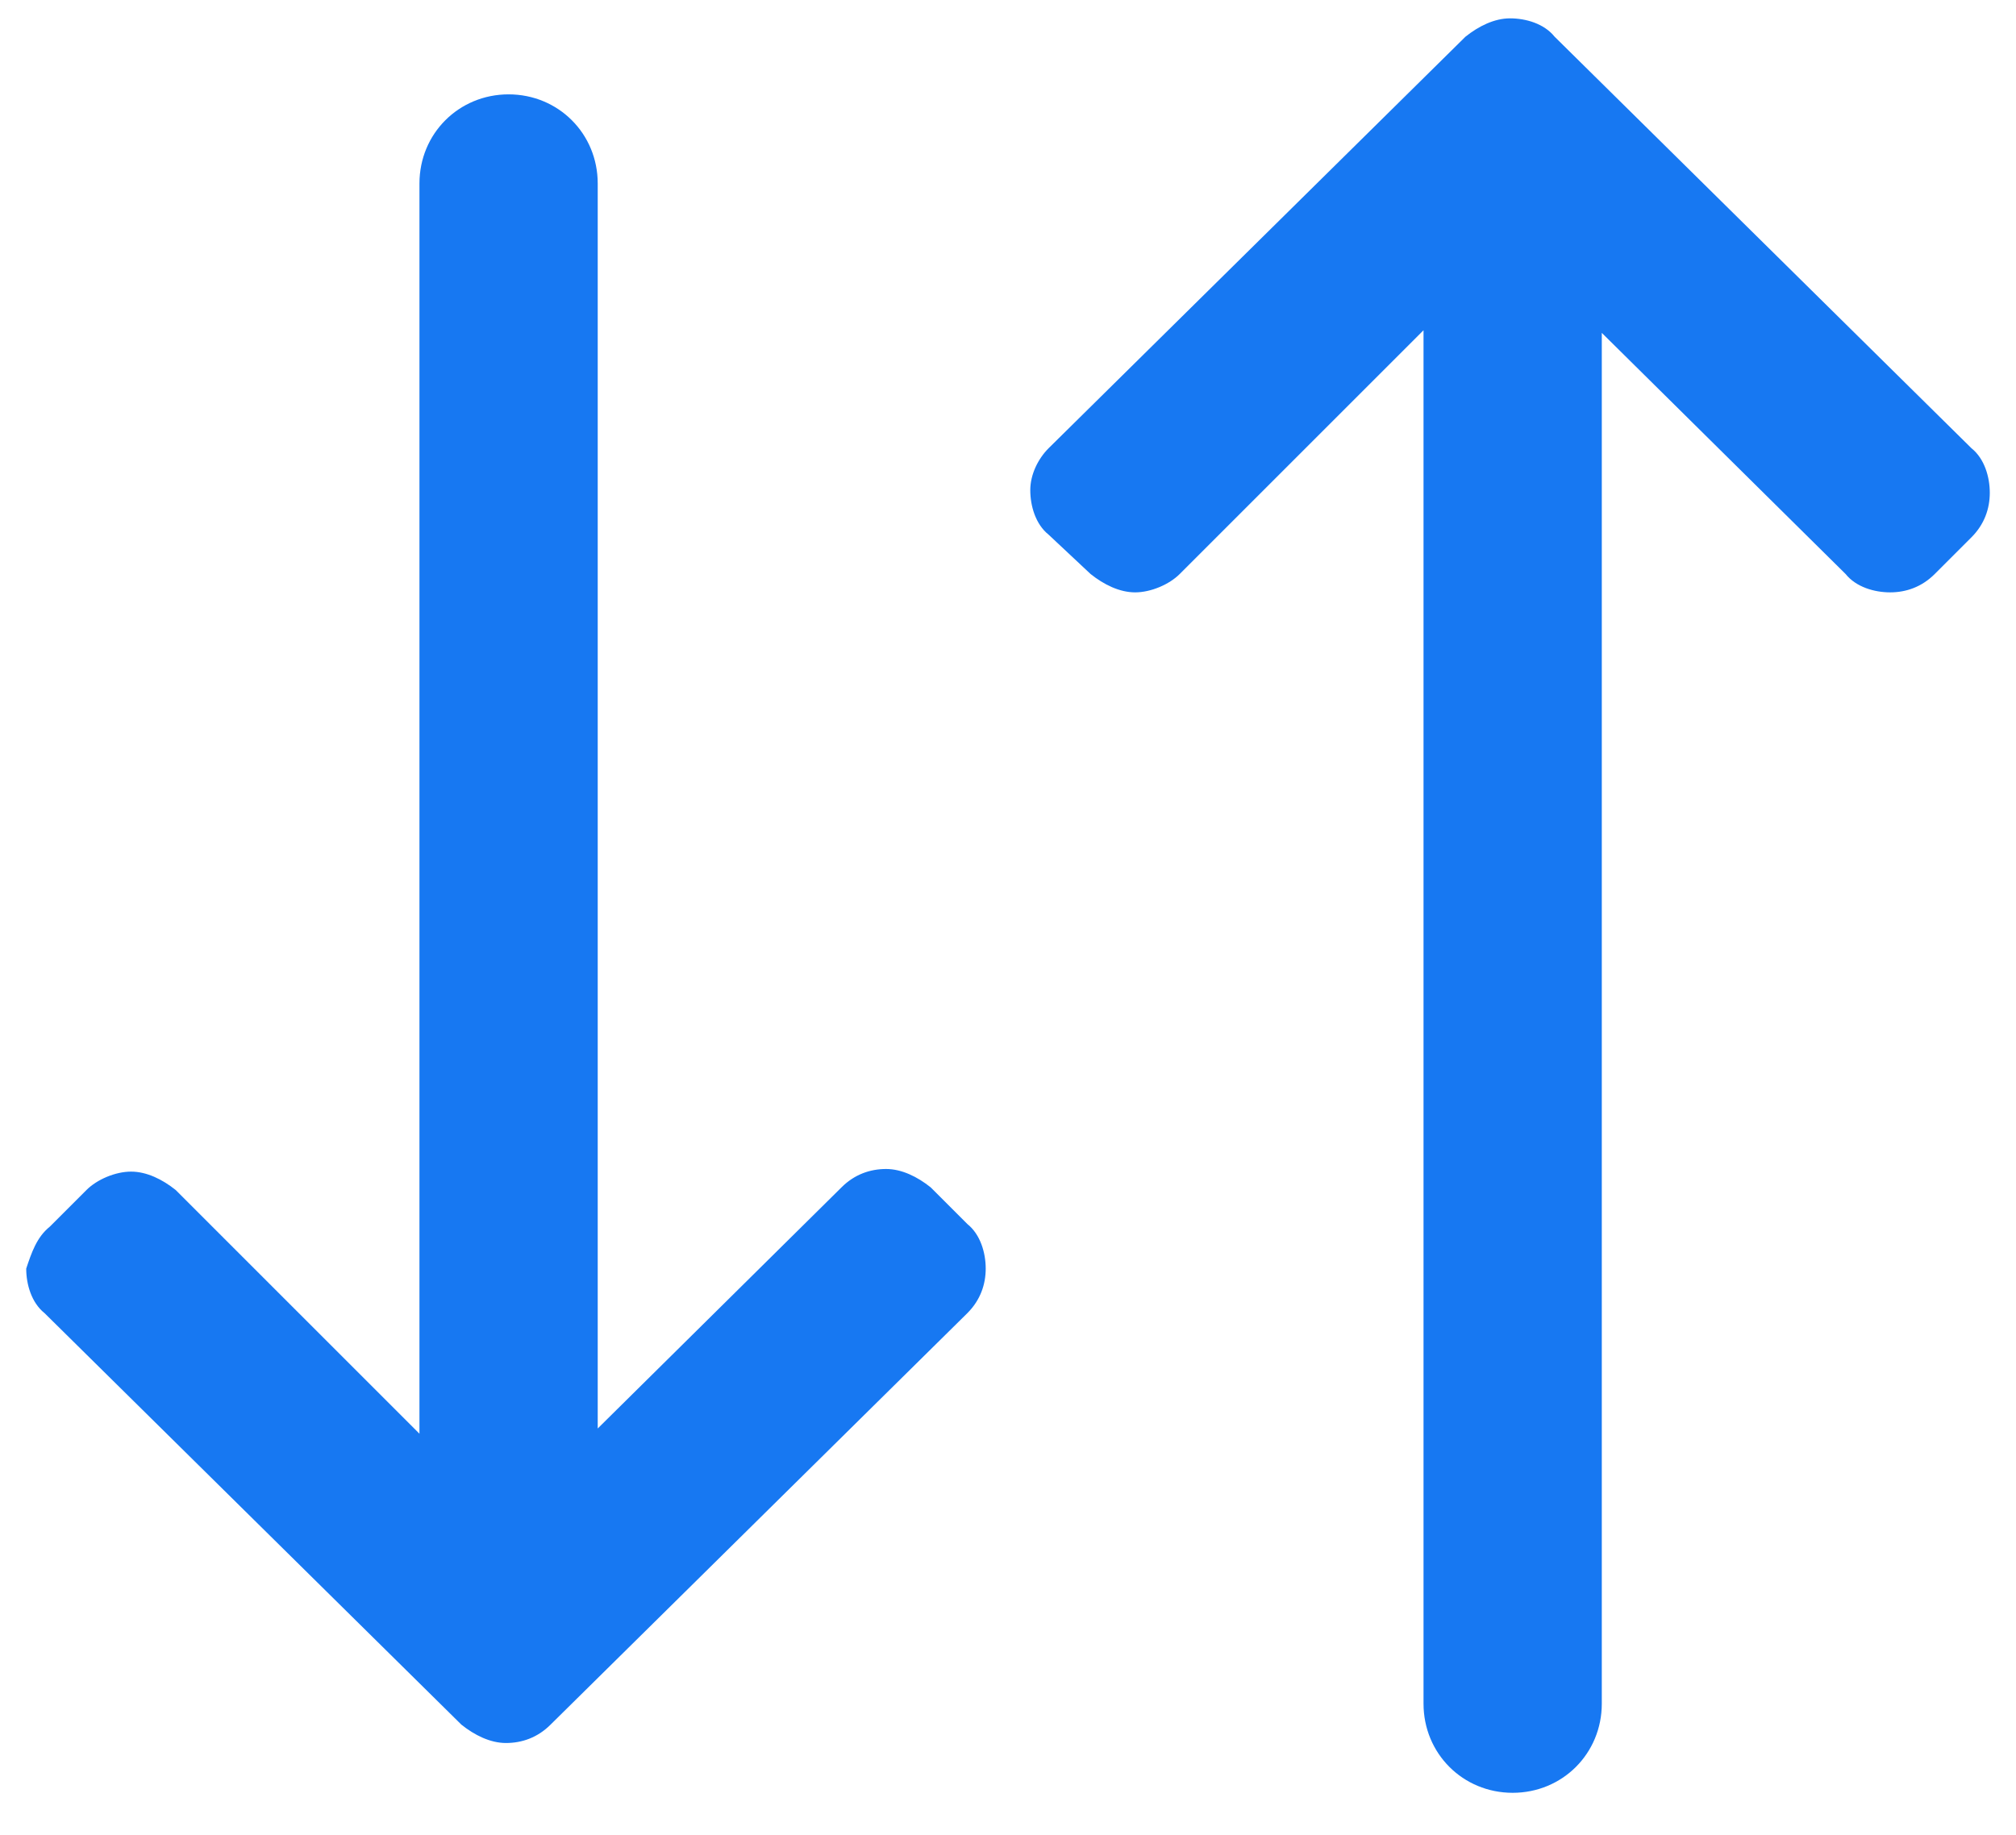 <?xml version="1.0" encoding="UTF-8"?> <!-- Generator: Adobe Illustrator 25.2.0, SVG Export Plug-In . SVG Version: 6.00 Build 0) --> <svg xmlns="http://www.w3.org/2000/svg" xmlns:xlink="http://www.w3.org/1999/xlink" version="1.1" id="Layer_1" x="0px" y="0px" viewBox="0 0 76.9 70" style="enable-background:new 0 0 76.9 70;" xml:space="preserve"> <style type="text/css"> .st0{clip-path:url(#SVGID_2_);} .st1{fill:#1778F2;} </style> <g> <g> <defs> <rect id="SVGID_1_" x="-45" y="-63" width="167" height="195"></rect> </defs> <clipPath id="SVGID_2_"> <use xlink:href="#SVGID_1_" style="overflow:visible;"></use> </clipPath> <g id="Spread_betting" class="st0"> <path id="icons" class="st1" d="M1.9,46.8l1.4-1.4C3.7,45,4.4,44.7,5,44.7c0.6,0,1.2,0.3,1.7,0.7l9.3,9.3V25.4c0-0.1,0-0.1,0-0.2 V7c0-1.9,1.5-3.4,3.4-3.4l0,0c1.9,0,3.4,1.5,3.4,3.4l0,0v18.1c0,0.1,0,0.1,0,0.2v29.2l9.3-9.2c0.5-0.5,1.1-0.7,1.7-0.7 s1.2,0.3,1.7,0.7l1.4,1.4c0.5,0.4,0.7,1.1,0.7,1.7s-0.2,1.2-0.7,1.7L21,65.8c-0.5,0.5-1.1,0.7-1.7,0.7s-1.2-0.3-1.7-0.7L1.7,50.1 C1.2,49.7,1,49,1,48.4C1.2,47.8,1.4,47.2,1.9,46.8z M40,17.1L55.9,1.4C56.4,1,57,0.7,57.6,0.7s1.3,0.2,1.7,0.7l15.9,15.7 c0.5,0.4,0.7,1.1,0.7,1.7s-0.2,1.2-0.7,1.7l-1.4,1.4c-0.5,0.5-1.1,0.7-1.7,0.7s-1.3-0.2-1.7-0.7l-9.3-9.2v29.2c0,0.1,0,0.2,0,0.3 V65c0,1.9-1.5,3.4-3.4,3.4l0,0c-1.9,0-3.4-1.5-3.4-3.4V28.6c0-0.1,0-0.1,0-0.2V12.6L45,21.9c-0.4,0.4-1.1,0.7-1.7,0.7 s-1.2-0.3-1.7-0.7L40,20.4c-0.5-0.4-0.7-1.1-0.7-1.7C39.3,18.1,39.6,17.5,40,17.1z"></path> </g> </g> </g> </svg> 